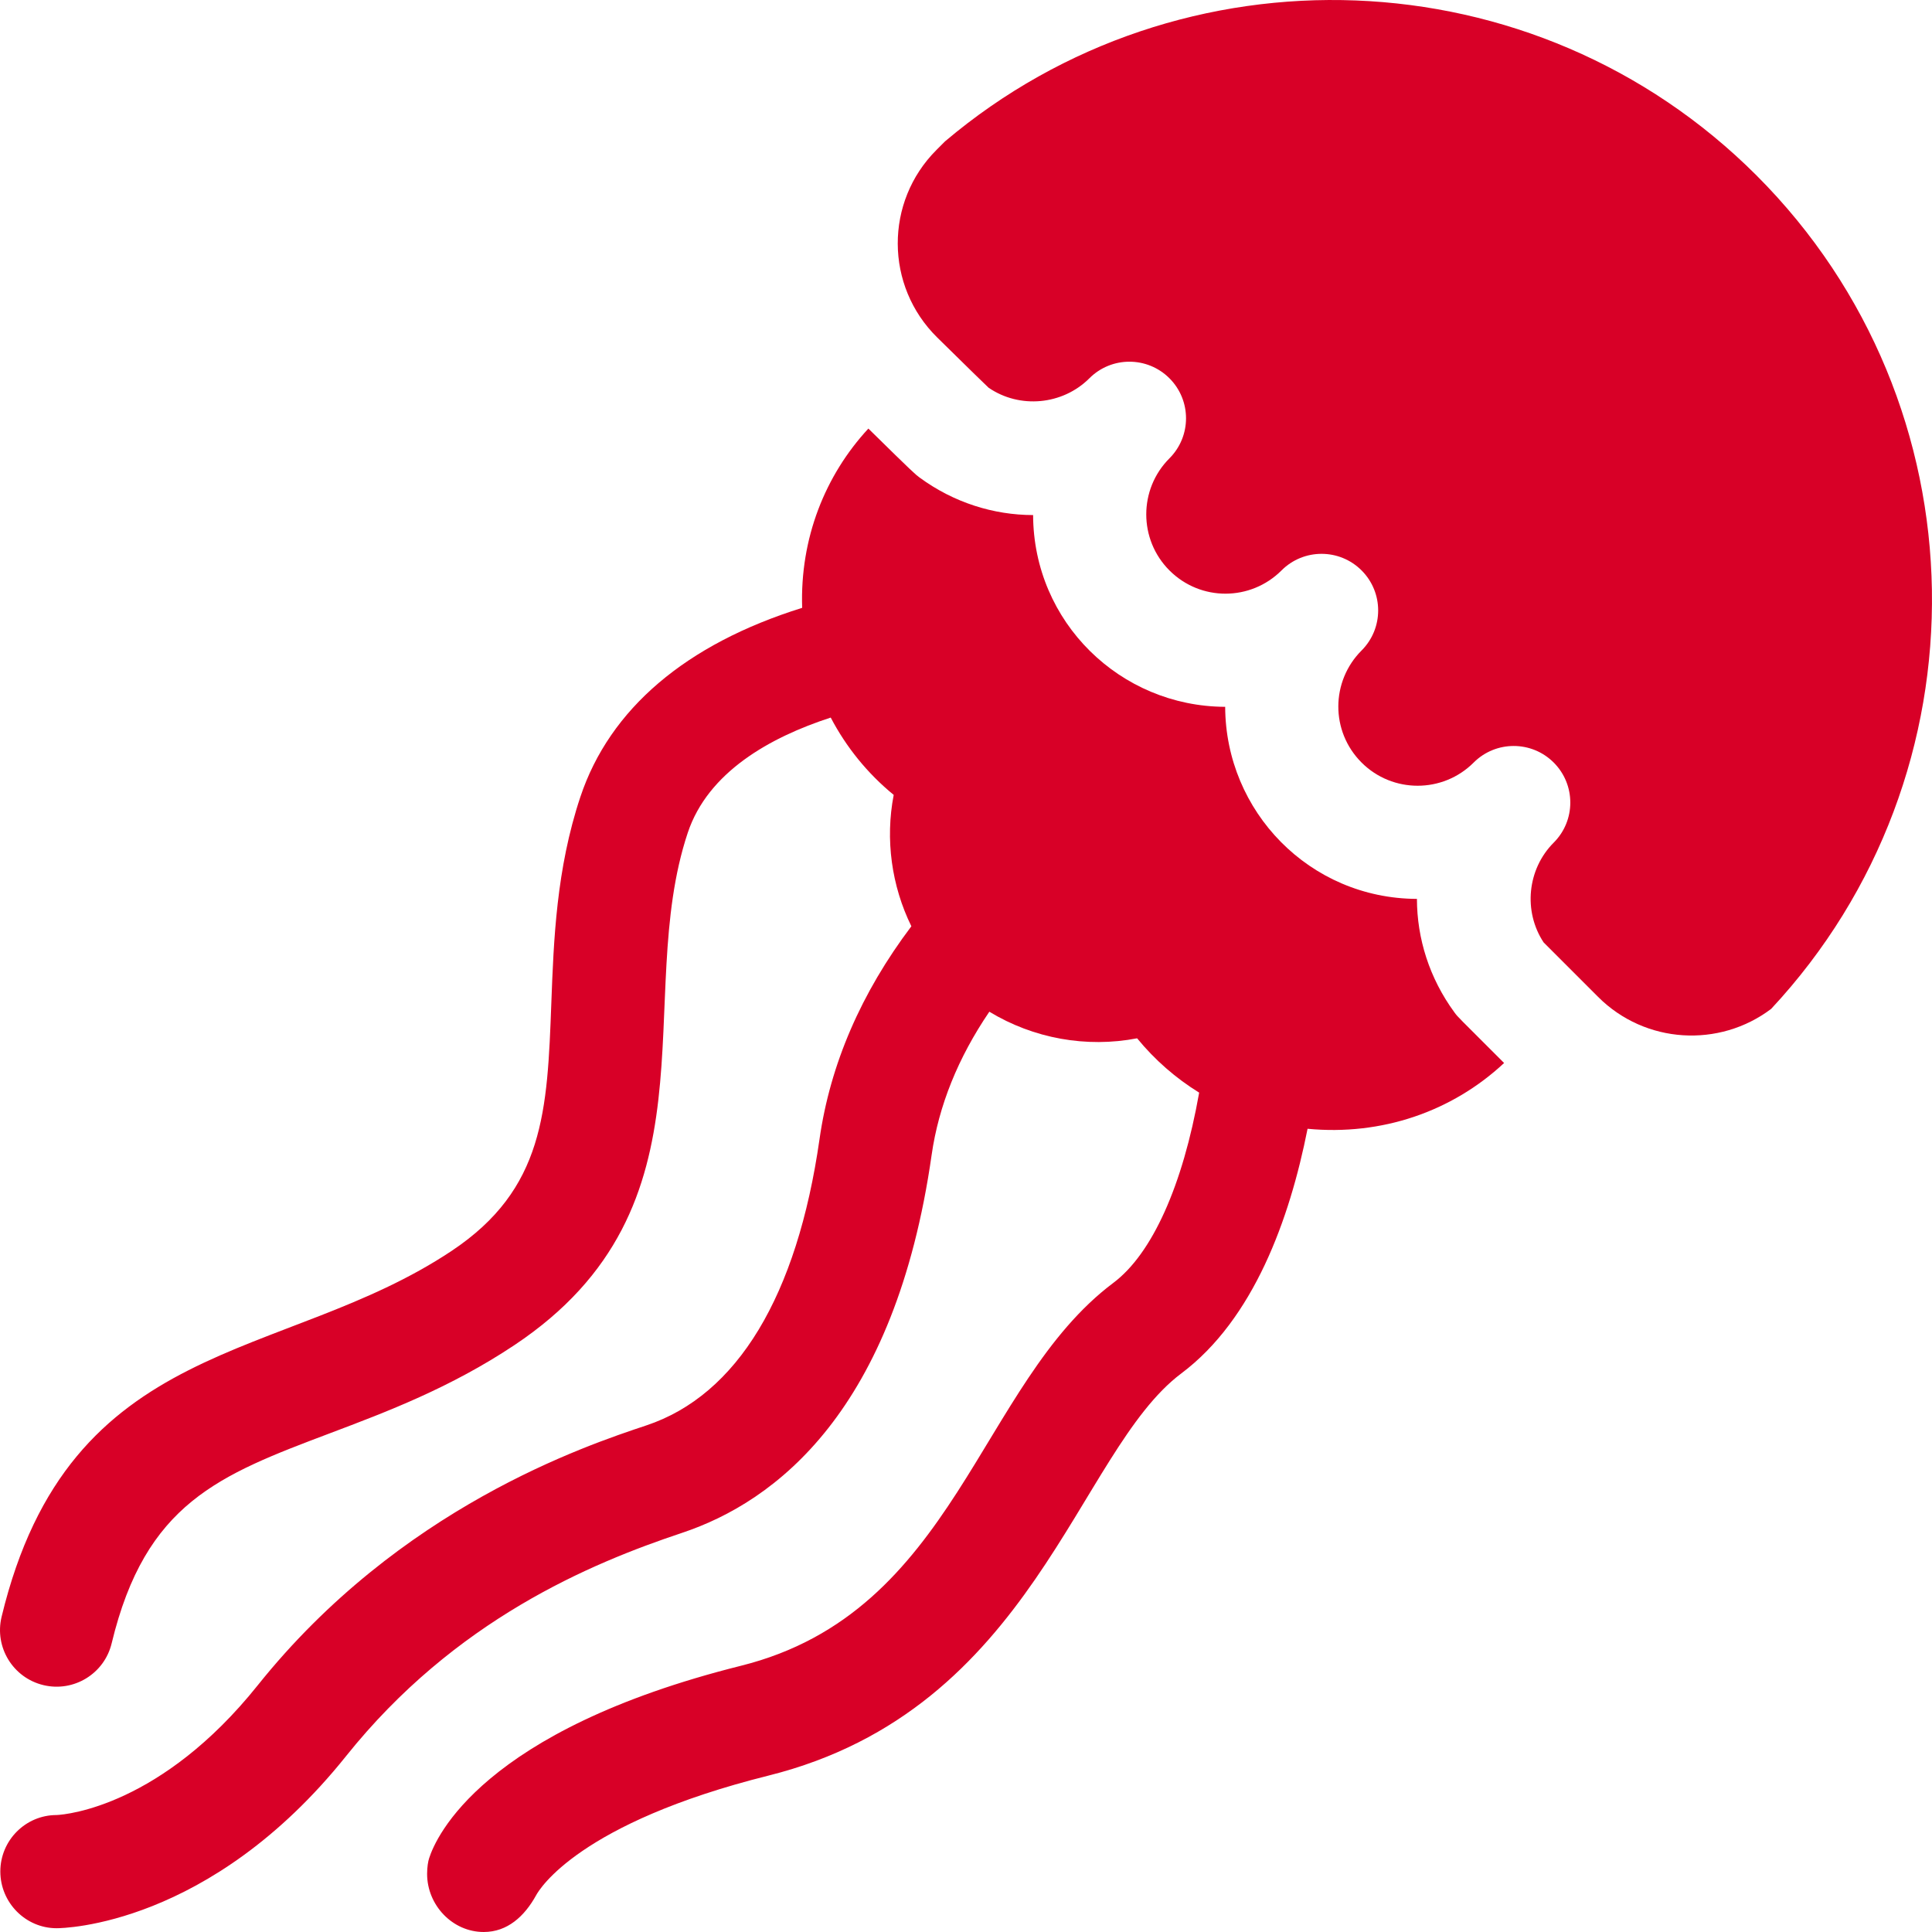 <?xml version="1.0"?>
<svg xmlns="http://www.w3.org/2000/svg" id="Capa_1" enable-background="new 0 0 511.923 511.923" height="512px" viewBox="0 0 511.923 511.923" width="512px"><g><path d="m248.137 39.728c-13.752 13.752-13.668 36.037.193 49.69 9.44 9.297 12.583 12.333 13.626 13.32 8.198 5.627 19.582 4.61 26.699-2.505 5.857-5.858 15.355-5.858 21.213 0s5.858 15.355 0 21.213c-8.188 8.188-8.188 21.511 0 29.699 8.275 8.274 21.541 8.158 29.699 0 5.857-5.858 15.355-5.858 21.213 0 5.859 5.859 5.858 15.355 0 21.213-8.128 8.128-8.304 21.394 0 29.699 8.188 8.187 21.511 8.188 29.699 0 5.857-5.856 15.355-5.858 21.213 0s5.858 15.355 0 21.213c-7.031 7.031-8.107 18.229-2.677 26.442l14.443 14.443c12.49 12.49 32.144 13.54 45.849 3.168 58.08-62.261 56.795-160.16-3.875-220.831-58.812-58.812-152.613-61.822-215.018-9.041z" fill="#D80027"/><path d="m385.389 268.263c-6.65-9.072-9.927-19.604-9.944-30.082-28.472-.103-50.706-23.169-50.81-50.893-27.834-.104-50.79-22.441-50.893-50.809-10.478-.018-21.009-3.294-30.081-9.944-1.085-.801-1.528-1.13-13.569-12.975-11.479 12.4-18.146 29.1-17.542 47.499-30.788 9.607-50.993 26.764-58.777 50.118-6.363 19.09-7.067 37.968-7.688 54.624-1.066 28.599-1.837 49.263-26.401 65.639-44.99 29.993-101.224 22.045-119.264 96.97-1.939 8.054 3.018 16.155 11.071 18.094 8.035 1.934 16.15-2.997 18.095-11.072 8.958-37.203 28.43-44.556 57.902-55.684 14.935-5.639 31.861-12.03 48.835-23.346 55.219-36.813 31.16-91.486 45.91-135.738 5.363-16.089 21.761-25.286 37.885-30.53 4.092 7.816 9.719 14.783 16.686 20.488-2.274 11.808-.581 24.072 4.68 34.812-13.317 17.657-21.5 36.57-24.33 56.366-5.945 41.622-21.815 67.865-45.894 75.891-16.149 5.383-65.294 21.765-102.97 68.86-25.477 31.846-50.479 34.259-53.287 34.378-8.238 0-14.916 6.718-14.916 14.956s6.678 15.036 14.916 15.036c1.642 0 40.624-.519 76.713-45.629 28.811-36.013 64.609-51 89.03-59.14 24.814-8.272 56.427-32.354 66.105-100.108 1.866-13.05 7-25.773 15.295-37.971 11.694 7.1 25.721 9.634 39.155 7.047 4.701 5.741 10.257 10.577 16.439 14.394-4.346 24.588-12.439 42.684-22.738 50.407-35.836 26.876-41.595 87.187-98.638 101.448-68.627 17.157-80.888 45.478-82.648 50.98-.273.794-.546 2.365-.546 4.167 0 8.285 6.716 15.405 15.001 15.405 6.271 0 10.795-4.145 13.877-9.718.879-1.636 11.372-19.175 61.592-31.73 70.437-17.609 81.655-85.771 109.362-106.552 19.154-14.366 28.712-40.828 33.463-64.83 19.594 1.871 38.236-4.514 52.077-17.428-12.491-12.492-12.208-12.112-13.153-13.4z" fill="#D80027"/></g></svg>

